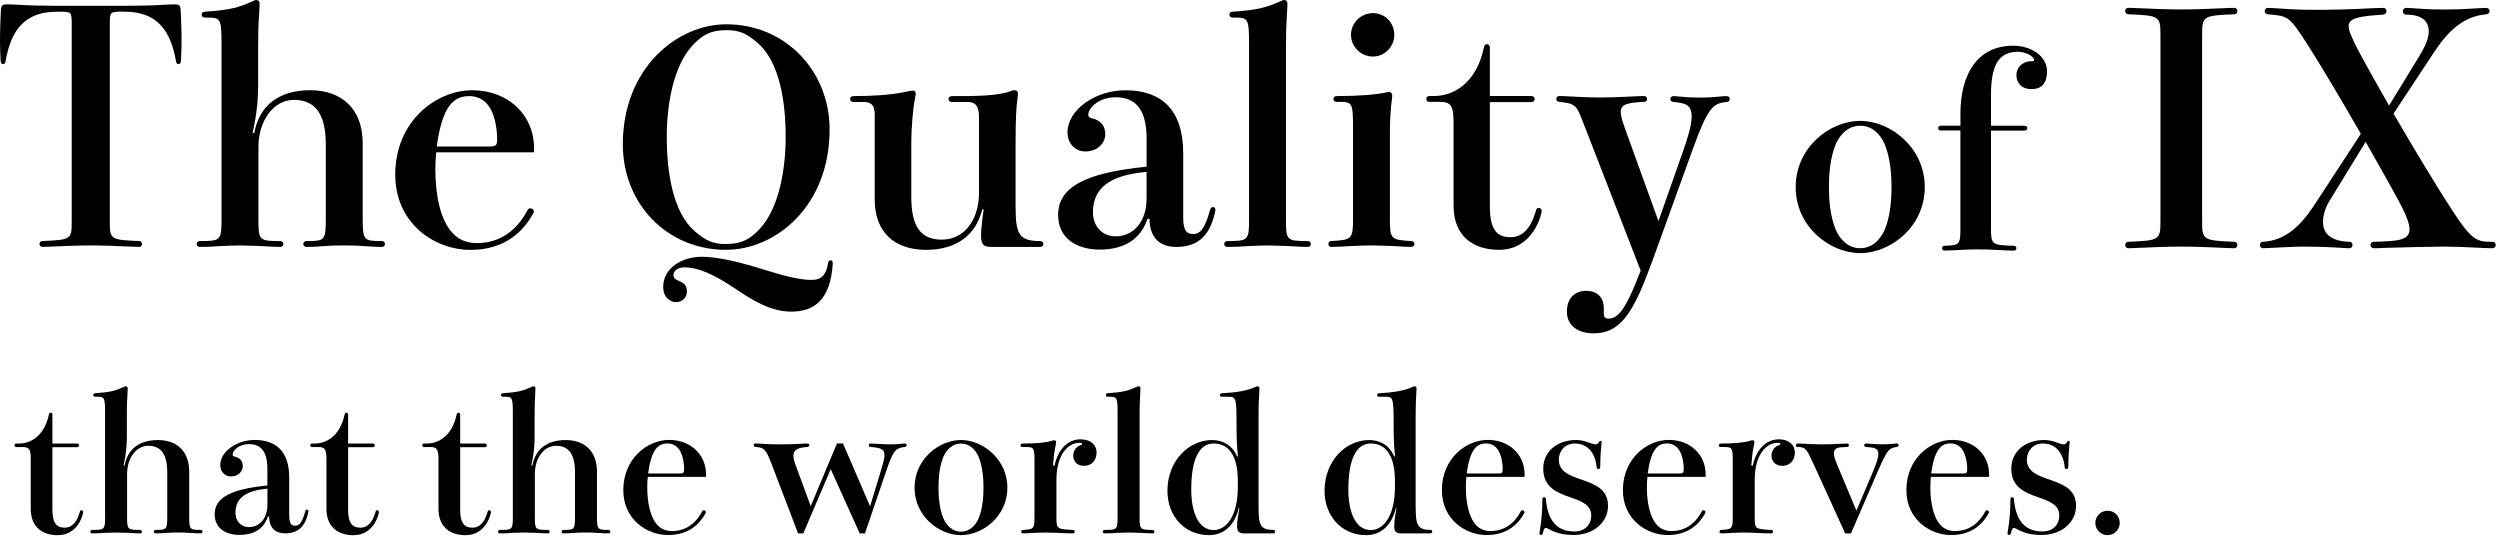 <svg width="570" height="123" viewBox="0 0 570 123" fill="none" xmlns="http://www.w3.org/2000/svg">
<path d="M28.248 1.326C31.055 1.326 35.125 1.264 37.932 1.055C39.069 0.992 39.403 0.992 39.664 0.992C40.937 0.992 41.136 1.19 41.198 2.464C41.261 3.799 41.397 6.533 41.397 9.278C41.397 10.885 41.334 12.481 41.261 13.817C41.198 14.422 40.99 14.621 40.729 14.621C40.468 14.621 40.197 14.485 40.123 13.953C38.923 7.003 35.845 2.662 28.436 2.662H27.706C25.17 2.662 25.034 2.724 25.034 5.396V50.549C25.034 54.556 25.17 54.692 31.713 54.953C32.109 54.953 32.38 55.224 32.38 55.621C32.38 55.955 32.182 56.288 31.713 56.288C31.441 56.288 30.982 56.288 29.573 56.226C26.965 56.09 23.364 55.955 20.693 55.955C18.022 55.955 14.411 56.09 11.813 56.226C10.414 56.288 9.945 56.288 9.673 56.288C9.204 56.288 9.006 55.955 9.006 55.621C9.006 55.224 9.277 54.953 9.673 54.953C16.216 54.681 16.352 54.556 16.352 50.549V5.406C16.352 2.735 16.216 2.672 13.681 2.672H12.95C5.541 2.662 2.473 7.003 1.273 13.953C1.21 14.485 0.939 14.621 0.668 14.621C0.397 14.621 0.198 14.422 0.136 13.817C0.073 12.481 0 10.874 0 9.278C0 6.533 0.136 3.799 0.198 2.464C0.261 1.19 0.47 0.992 1.732 0.992C2.066 0.992 2.463 0.992 3.6 1.055C6.407 1.253 10.341 1.326 13.148 1.326H28.238H28.248Z" fill="black"/>
<path d="M82.701 50.152C82.701 54.827 83.035 54.962 87.105 54.962C87.575 54.962 87.773 55.296 87.773 55.63C87.773 55.964 87.575 56.298 87.105 56.298C86.166 56.298 84.496 56.236 82.764 56.1C81.157 55.964 79.487 55.964 78.486 55.964C77.421 55.964 75.752 55.964 74.145 56.1C72.475 56.236 70.743 56.298 69.939 56.298C69.407 56.298 69.136 55.964 69.136 55.63C69.136 55.296 69.407 54.962 69.939 54.962C73.946 54.962 74.28 54.827 74.28 50.152V32.923C74.28 25.911 71.807 22.77 66.996 22.77C62.593 22.77 58.92 27.173 58.92 33.654V50.152C58.92 54.764 59.118 54.962 63.866 54.962C64.398 54.962 64.596 55.296 64.596 55.63C64.596 55.964 64.398 56.298 63.866 56.298C63.261 56.298 61.33 56.236 59.389 56.1C57.584 56.037 55.716 55.964 54.714 55.964C53.712 55.964 52.043 56.027 50.373 56.1C48.703 56.236 47.096 56.298 45.562 56.298C45.093 56.298 44.832 55.964 44.832 55.63C44.832 55.296 45.103 54.962 45.562 54.962C50.237 54.962 50.509 54.827 50.509 50.152V10.289C50.509 4.216 50.31 4.007 47.232 4.007H46.7C46.23 4.007 45.969 3.673 45.969 3.339C45.969 3.005 46.241 2.671 46.7 2.671C52.575 2.275 54.38 1.732 57.782 0.198C57.98 0.063 58.252 0 58.387 0C58.92 0 59.191 0.334 59.191 0.804C59.191 1.075 59.191 1.471 59.055 3.673C58.92 5.28 58.857 7.618 58.857 11.218V19.232C58.857 22.571 58.586 25.911 57.584 30.314H57.98C59.118 24.032 63.595 20.568 70.732 20.568C77.87 20.568 82.691 24.773 82.691 32.652V50.152H82.701Z" fill="black"/>
<path d="M99.457 34.728C99.321 36.001 99.258 37.264 99.258 38.537C99.258 44.548 100.396 50.152 103.203 53.157C104.674 54.764 106.678 55.432 108.681 55.432C115.694 55.432 118.96 50.423 120.296 47.887C120.432 47.616 120.692 47.491 120.901 47.491C121.298 47.491 121.705 47.762 121.705 48.158C121.705 48.357 121.705 48.492 121.569 48.691C119.294 52.76 115.162 56.976 107.21 56.976C99.258 56.976 90.117 51.101 90.117 39.81C90.117 27.653 99.404 20.578 107.68 20.578C115.955 20.578 121.767 26.317 121.767 33.737V34.739H99.457V34.728ZM111.676 33.393C113.148 33.393 113.346 33.059 113.346 31.723C113.346 28.78 112.616 25.65 111.28 23.98C110.215 22.509 108.473 21.914 107.074 21.914C105.269 21.914 103.798 22.383 102.462 24.116C101.064 25.984 100.062 29.521 99.592 33.403H111.676V33.393Z" fill="black"/>
<path d="M165.577 56.964C151.959 56.964 142.004 46.351 142.004 32.921C142.004 15.494 154.422 5.539 165.577 5.539C179.195 5.539 189.15 16.287 189.15 29.509C189.15 47.134 176.732 56.953 165.577 56.953V56.964ZM189.881 60.032C189.349 68.516 185.54 71.052 180.395 71.052C175.72 71.052 171.515 68.443 167.57 65.771C162.895 62.63 159.285 60.961 156.018 60.961C154.349 60.961 153.545 61.9 153.545 62.693C153.545 63.486 154.077 63.757 154.881 64.091C156.081 64.561 156.613 65.156 156.613 66.491C156.613 67.629 155.81 68.891 154.077 68.891C153.138 68.891 151.208 68.088 151.208 65.416C151.208 61.075 155.549 58.54 160.026 58.54C163.897 58.54 169.313 59.938 174.186 61.482C179.132 63.016 182.472 63.82 185.007 63.82C187.345 63.82 188.347 62.682 188.816 59.948C188.879 59.552 189.088 59.343 189.349 59.343C189.682 59.343 189.881 59.614 189.881 60.011V60.032ZM165.577 55.628C169.386 55.628 171.191 54.292 173.059 52.352C177.734 47.541 179.132 38.264 179.132 31.252C179.132 23.102 177.734 14.159 172.788 9.818C170.179 7.616 168.645 6.875 165.577 6.875C161.768 6.875 159.963 8.21 158.095 10.151C153.42 14.962 152.022 24.176 152.022 31.189C152.022 39.339 153.42 48.355 158.366 52.696C160.975 54.898 162.509 55.639 165.577 55.639V55.628Z" fill="black"/>
<path d="M231.558 47.219C231.558 53.428 232.362 54.962 237.172 54.962C237.642 54.962 237.903 55.296 237.903 55.63C237.903 55.964 237.631 56.298 237.172 56.298H226.017C223.951 56.298 223.679 55.494 223.679 53.491C223.679 52.291 224.076 48.952 224.285 47.752H223.951C222.552 53.428 218.274 56.966 211.126 56.966C203.978 56.966 199.438 52.959 199.438 45.55V26.589C199.438 24.721 199.303 23.25 196.83 23.25H194.555C194.085 23.25 193.824 22.916 193.824 22.582C193.824 22.248 194.096 21.914 194.555 21.914C198.896 21.914 203.039 21.642 205.908 21.048C206.774 20.849 207.912 20.651 208.11 20.651C208.507 20.651 208.778 20.849 208.778 21.319C208.778 21.455 208.778 21.716 208.58 22.655C208.183 24.523 207.776 29.396 207.776 32.203V44.892C207.776 51.633 209.915 54.639 214.726 54.639C220.131 54.639 223.21 49.766 223.21 44.016V27.257C223.21 25.055 223.074 23.25 220.601 23.25H216.99C216.521 23.25 216.26 22.916 216.26 22.582C216.26 22.248 216.531 21.914 216.99 21.914C222.062 21.914 227.54 21.914 230.41 20.776C230.681 20.641 231.015 20.578 231.349 20.578C231.746 20.578 232.08 20.776 232.08 21.309C232.08 21.705 232.017 22.31 231.944 22.843C231.746 24.178 231.548 26.714 231.548 33.257V47.219H231.558Z" fill="black"/>
<path d="M269.763 49.546C269.763 52.886 270.765 53.355 272.1 53.355C273.707 53.355 274.772 51.957 275.909 47.814C276.045 47.418 276.181 47.209 276.577 47.209C276.911 47.209 277.109 47.48 277.109 47.814L277.047 48.284C275.909 53.564 273.311 56.298 268.166 56.298C264.556 56.298 262.093 54.294 262.093 49.891H261.623C259.954 54.9 255.884 56.903 250.74 56.903C245.595 56.903 241.254 54.43 241.254 49.025C241.254 42.743 247.202 39.414 261.425 38.005V31.525C261.425 24.116 258.149 22.175 254.413 22.175C250.406 22.175 248.131 24.71 248.131 26.119C248.131 26.651 248.402 26.85 248.997 26.985C250.197 27.257 252.002 28.05 252.002 30.659C252.002 32.391 250.468 34.53 247.463 34.53C245.261 34.53 243.393 32.86 243.393 30.189C243.393 24.982 249.8 20.578 256.552 20.578C264.838 20.578 269.773 25.055 269.773 34.937V49.557L269.763 49.546ZM261.415 39.195C253.004 39.925 249.195 42.868 249.195 48.409C249.195 51.414 251.136 53.887 254.402 53.887C258.347 53.887 261.415 50.611 261.415 45.341V39.195Z" fill="black"/>
<path d="M280.977 4.007C280.508 4.007 280.309 3.673 280.309 3.339C280.309 3.005 280.508 2.671 280.977 2.671C286.852 2.275 288.72 1.732 292.133 0.198C292.404 0.063 292.602 0 292.8 0C293.27 0 293.531 0.334 293.531 0.804C293.531 1.075 293.531 1.471 293.395 3.673C293.26 6.011 293.197 7.618 293.197 11.218V50.152C293.197 54.764 293.395 54.962 298.143 54.962C298.675 54.962 298.874 55.296 298.874 55.63C298.874 55.964 298.675 56.298 298.143 56.298C297.538 56.298 295.607 56.236 293.667 56.1C291.861 56.037 289.993 55.964 288.992 55.964C287.99 55.964 286.32 56.027 284.65 56.1C282.981 56.236 281.374 56.298 279.84 56.298C279.37 56.298 279.109 55.964 279.109 55.63C279.109 55.296 279.381 54.962 279.84 54.962C284.515 54.962 284.786 54.827 284.786 50.152V10.289C284.786 4.216 284.588 4.007 281.509 4.007H280.977Z" fill="black"/>
<path d="M304.749 23.241C304.28 23.241 304.019 22.907 304.019 22.573C304.019 22.239 304.29 21.905 304.749 21.905C310.03 21.905 313.567 21.571 315.967 21.101C316.166 21.039 316.5 20.966 316.698 20.966C317.094 20.966 317.428 21.237 317.428 21.769C317.428 22.04 317.428 22.103 317.293 23.167C317.157 24.034 316.896 26.903 316.896 30.316V49.882C316.896 54.494 317.094 54.692 321.707 54.953C322.239 54.953 322.51 55.287 322.51 55.621C322.51 55.955 322.239 56.289 321.707 56.289C321.101 56.289 319.369 56.226 317.428 56.091C315.623 56.028 313.692 55.955 312.691 55.955C311.626 55.955 309.884 56.017 308.214 56.091C306.346 56.226 304.541 56.289 303.539 56.289C303.069 56.289 302.871 55.955 302.871 55.621C302.871 55.287 303.069 54.953 303.539 54.953C308.214 54.682 308.485 54.557 308.485 49.882V28.844C308.485 23.971 308.35 23.23 305.876 23.23H304.739L304.749 23.241ZM317.908 7.942C317.908 10.614 315.706 12.889 313.035 12.889C310.228 12.889 308.026 10.614 308.026 7.942C308.026 5.271 310.228 2.996 313.035 2.996C315.842 2.996 317.908 5.271 317.908 7.942Z" fill="black"/>
<path d="M339.687 47.011C339.687 52.489 341.357 54.086 344.425 54.086C346.961 54.086 349.037 52.281 350.237 47.877C350.3 47.543 350.571 47.408 350.842 47.408C351.176 47.408 351.51 47.679 351.51 48.075C351.51 48.681 349.705 56.956 341.764 56.956C336.15 56.956 331.412 54.086 331.412 46.875V27.841C331.412 24.168 330.807 23.229 328.344 23.229H325.871C325.401 23.229 325.203 22.895 325.203 22.561C325.203 22.227 325.401 21.893 325.871 21.893H326.935C331.548 21.893 336.682 18.826 338.351 10.738C338.414 10.269 338.748 10.07 339.019 10.07C339.353 10.07 339.687 10.342 339.687 10.801V21.883H349.1C349.632 21.883 349.903 22.217 349.903 22.551C349.903 22.947 349.632 23.281 349.1 23.281H339.687V46.99V47.011Z" fill="black"/>
<path d="M383.422 35.398C384.893 31.255 385.697 28.448 385.697 26.653C385.697 23.846 384.299 23.512 381.554 23.251C381.084 23.189 380.824 22.917 380.824 22.583C380.824 22.249 381.095 21.915 381.554 21.915C381.752 21.915 382.691 21.978 383.286 22.051C384.622 22.187 385.822 22.249 387.899 22.249C388.963 22.249 390.372 22.187 391.708 22.051C392.375 21.988 393.043 21.915 393.711 21.915C394.181 21.915 394.379 22.249 394.379 22.583C394.379 22.917 394.181 23.189 393.711 23.251C390.643 23.522 389.433 24.389 386.031 33.801L376.879 59.107C372.538 71.065 369.668 76.001 363.324 76.001C359.65 76.001 357.25 74.133 357.25 71.055C357.25 67.977 359.056 66.317 361.654 66.317C364.388 66.317 365.661 68.05 365.661 70.189V71.587C365.661 72.192 365.932 72.651 366.726 72.651C369 72.651 370.795 70.314 374.072 61.694L360.715 27.3C359.442 23.961 358.983 23.564 355.508 23.23C355.038 23.168 354.84 22.896 354.84 22.562C354.84 22.229 355.038 21.895 355.508 21.895C355.842 21.895 356.311 21.895 357.376 21.957C359.379 22.093 362.781 22.229 364.722 22.229C366.663 22.229 368.792 22.166 371.463 22.03C372.799 21.968 374.135 21.895 374.802 21.895C375.335 21.895 375.533 22.229 375.533 22.562C375.533 22.896 375.335 23.23 374.802 23.23C370.994 23.428 369.522 23.762 369.522 25.505C369.522 26.371 369.919 27.644 370.524 29.377L378.131 50.414L383.412 35.387L383.422 35.398Z" fill="black"/>
<path d="M438.845 42.658C438.845 51.727 431.05 57.706 424.132 57.706C417.213 57.706 409.418 51.737 409.418 42.658C409.418 33.58 417.213 27.559 424.132 27.559C431.05 27.559 438.845 33.642 438.845 42.658ZM431.269 42.658C431.269 40.112 431.05 35.969 429.662 32.755C428.723 30.71 426.949 28.665 424.132 28.665C421.314 28.665 419.54 30.71 418.601 32.755C417.213 35.959 416.994 40.112 416.994 42.658C416.994 45.205 417.213 49.295 418.601 52.499C419.54 54.544 421.314 56.589 424.132 56.589C426.949 56.589 428.723 54.544 429.662 52.499C431.05 49.295 431.269 45.194 431.269 42.658Z" fill="black"/>
<path d="M446.973 26.016C446.973 16.729 450.959 10.426 459.025 10.426C463.116 10.426 466.716 12.805 466.716 16.228C466.716 19.16 465.328 20.318 463.178 20.318C460.747 20.318 459.745 18.711 459.745 17.167C459.745 15.236 461.29 13.963 463.064 13.963C463.617 13.963 463.784 13.911 463.784 13.682C463.784 12.857 461.791 11.803 460.131 11.803C455.874 11.803 453.943 14.569 453.943 21.644V28.667H461.571C462.01 28.667 462.239 28.948 462.239 29.22C462.239 29.491 462.02 29.773 461.571 29.773H453.943V51.833C453.943 55.819 454.058 55.871 459.14 56.038C459.578 56.038 459.745 56.309 459.745 56.591C459.745 56.873 459.578 57.144 459.14 57.144C458.639 57.144 456.928 57.092 455.049 56.977C453.338 56.863 451.345 56.863 450.458 56.863C449.519 56.863 447.526 56.915 444.927 57.082C443.988 57.134 443.602 57.134 443.383 57.134C442.997 57.134 442.778 56.863 442.778 56.581C442.778 56.299 442.997 56.028 443.383 56.028C446.701 55.913 446.973 55.913 446.973 52.041V29.752H442.496C442.11 29.752 441.891 29.47 441.891 29.199C441.891 28.927 442.11 28.646 442.558 28.646H446.983V25.995L446.973 26.016Z" fill="black"/>
<path d="M502.082 50.306C502.082 54.689 502.228 54.835 509.387 55.127C509.825 55.127 510.117 55.42 510.117 55.858C510.117 56.223 509.898 56.588 509.387 56.588C509.094 56.588 508.583 56.588 507.049 56.515C504.2 56.369 500.256 56.223 497.334 56.223C494.412 56.223 490.468 56.369 487.619 56.515C486.085 56.588 485.573 56.588 485.281 56.588C484.77 56.588 484.551 56.223 484.551 55.858C484.551 55.42 484.843 55.127 485.281 55.127C492.44 54.835 492.586 54.689 492.586 50.306V8.075C492.586 3.692 492.44 3.546 485.281 3.254C484.843 3.254 484.551 2.962 484.551 2.523C484.551 2.158 484.77 1.793 485.281 1.793C485.573 1.793 486.085 1.793 487.619 1.866C490.468 2.012 494.412 2.158 497.334 2.158C500.256 2.158 504.2 2.012 507.049 1.866C508.583 1.793 509.094 1.793 509.387 1.793C509.898 1.793 510.117 2.158 510.117 2.523C510.117 2.962 509.825 3.254 509.387 3.254C502.228 3.546 502.082 3.692 502.082 8.075V50.296V50.306Z" fill="black"/>
<path d="M545.722 25.91C550.032 33.288 554.926 41.542 559.309 48.262C563.692 54.983 564.86 55.129 568.221 55.129C568.805 55.129 569.024 55.494 569.024 55.859C569.024 56.224 568.805 56.59 568.221 56.59C567.709 56.59 567.052 56.59 565.81 56.517C561.719 56.297 559.236 56.224 557.19 56.224C555.291 56.224 547.914 56.37 543.677 56.517C542.508 56.59 541.632 56.59 541.193 56.59C540.755 56.59 540.463 56.224 540.463 55.859C540.463 55.494 540.755 55.129 541.193 55.129C546.599 54.983 549.374 54.837 549.374 52.28C549.374 50.892 548.498 48.774 546.818 45.633C545.065 42.419 542.362 37.598 539.367 32.338L531.186 45.706C530.09 47.459 529.652 49.139 529.652 50.6C529.652 53.303 531.478 54.983 535.642 55.129C536.153 55.129 536.372 55.494 536.372 55.859C536.372 56.224 536.153 56.59 535.642 56.59C535.35 56.59 535.057 56.59 533.962 56.517C530.675 56.297 527.534 56.224 525.561 56.224C523.589 56.224 520.448 56.37 517.745 56.517C516.503 56.59 516.138 56.59 515.919 56.59C515.554 56.59 515.262 56.297 515.262 55.859C515.262 55.494 515.481 55.129 515.992 55.129C521.178 54.837 524.685 51.33 527.826 46.509L538.271 30.512C533.962 22.988 529.141 14.88 525.78 9.621C521.909 3.704 521.69 3.631 517.088 3.266C516.577 3.193 516.357 2.973 516.357 2.535C516.357 2.17 516.577 1.805 517.088 1.805C517.526 1.805 517.818 1.805 519.937 1.951C523.662 2.243 526.584 2.243 528.41 2.243C530.528 2.243 536.007 2.17 540.828 1.878C542.508 1.805 542.946 1.805 543.312 1.805C543.896 1.805 544.115 2.17 544.115 2.535C544.115 2.9 543.896 3.266 543.312 3.339C537.687 3.704 535.496 4.142 535.496 5.968C535.496 7.064 536.226 8.598 537.395 10.935C539.075 14.15 541.705 18.825 544.7 24.084L551.712 12.616C553.392 9.84 553.757 8.306 553.757 7.137C553.757 4.873 552.223 3.339 548.644 3.339C548.133 3.339 547.841 2.973 547.841 2.535C547.841 2.17 548.133 1.805 548.644 1.805C548.863 1.805 549.448 1.805 550.178 1.878C554.049 2.17 555.876 2.17 557.848 2.17C559.82 2.17 561.792 2.097 565.079 1.878C566.029 1.805 566.614 1.805 566.833 1.805C567.344 1.805 567.636 2.17 567.636 2.535C567.636 2.9 567.344 3.193 566.833 3.266C561.573 3.704 558.067 7.21 554.926 11.958L545.722 25.91Z" fill="black"/>
<path d="M11.94 116.088C11.94 119.349 12.934 120.311 14.77 120.311C16.285 120.311 17.512 119.239 18.23 116.607C18.275 116.408 18.429 116.331 18.584 116.331C18.783 116.331 18.982 116.486 18.982 116.729C18.982 117.083 17.91 122.025 13.178 122.025C9.839 122.025 7.008 120.311 7.008 116.01V104.667C7.008 102.478 6.655 101.925 5.173 101.925H3.703C3.426 101.925 3.305 101.726 3.305 101.527C3.305 101.328 3.426 101.129 3.703 101.129H4.344C7.086 101.129 10.148 99.304 11.155 94.484C11.199 94.208 11.398 94.086 11.553 94.086C11.752 94.086 11.95 94.241 11.95 94.528V101.129H17.567C17.888 101.129 18.043 101.328 18.043 101.527C18.043 101.759 17.888 101.958 17.567 101.958H11.95V116.088H11.94Z" fill="black"/>
<path d="M43.14 117.955C43.14 120.741 43.339 120.818 45.771 120.818C46.047 120.818 46.169 121.017 46.169 121.216C46.169 121.415 46.047 121.614 45.771 121.614C45.218 121.614 44.223 121.57 43.184 121.493C42.233 121.415 41.238 121.415 40.641 121.415C40 121.415 39.005 121.415 38.054 121.493C37.059 121.57 36.02 121.614 35.544 121.614C35.224 121.614 35.069 121.415 35.069 121.216C35.069 121.017 35.224 120.818 35.544 120.818C37.932 120.818 38.131 120.741 38.131 117.955V107.684C38.131 103.505 36.661 101.636 33.797 101.636C31.166 101.636 28.977 104.267 28.977 108.126V117.955C28.977 120.697 29.099 120.818 31.918 120.818C32.238 120.818 32.36 121.017 32.36 121.216C32.36 121.415 32.238 121.614 31.918 121.614C31.564 121.614 30.403 121.57 29.253 121.493C28.181 121.449 27.064 121.415 26.467 121.415C25.87 121.415 24.875 121.46 23.88 121.493C22.885 121.57 21.934 121.614 21.017 121.614C20.74 121.614 20.574 121.415 20.574 121.216C20.574 121.017 20.729 120.818 21.017 120.818C23.803 120.818 23.957 120.741 23.957 117.955V94.195C23.957 90.569 23.836 90.458 22.012 90.458H21.691C21.415 90.458 21.249 90.259 21.249 90.06C21.249 89.861 21.403 89.662 21.691 89.662C25.196 89.419 26.268 89.11 28.291 88.192C28.413 88.115 28.568 88.07 28.645 88.07C28.966 88.07 29.121 88.269 29.121 88.546C29.121 88.701 29.121 88.944 29.043 90.259C28.966 91.21 28.922 92.603 28.922 94.759V99.535C28.922 101.526 28.767 103.516 28.17 106.147H28.413C29.087 102.41 31.752 100.332 36.02 100.332C40.287 100.332 43.14 102.841 43.14 107.54V117.966V117.955Z" fill="black"/>
<path d="M65.95 117.589C65.95 119.579 66.547 119.856 67.343 119.856C68.293 119.856 68.935 119.015 69.609 116.55C69.686 116.318 69.764 116.196 70.007 116.196C70.206 116.196 70.328 116.351 70.328 116.55L70.284 116.826C69.609 119.966 68.05 121.603 64.988 121.603C62.843 121.603 61.361 120.409 61.361 117.777H61.085C60.09 120.762 57.669 121.956 54.595 121.956C51.521 121.956 48.945 120.486 48.945 117.258C48.945 113.521 52.483 111.531 60.963 110.69V106.832C60.963 102.42 59.017 101.259 56.784 101.259C54.396 101.259 53.047 102.774 53.047 103.603C53.047 103.924 53.202 104.034 53.567 104.123C54.285 104.278 55.358 104.764 55.358 106.312C55.358 107.351 54.44 108.623 52.649 108.623C51.333 108.623 50.217 107.628 50.217 106.036C50.217 102.929 54.042 100.309 58.056 100.309C62.986 100.309 65.939 102.973 65.939 108.866V117.578L65.95 117.589ZM60.974 111.42C55.955 111.851 53.688 113.609 53.688 116.915C53.688 118.706 54.838 120.176 56.795 120.176C59.139 120.176 60.974 118.231 60.974 115.08V111.42Z" fill="black"/>
<path d="M79.361 116.088C79.361 119.349 80.356 120.311 82.192 120.311C83.706 120.311 84.934 119.239 85.652 116.607C85.697 116.408 85.851 116.331 86.006 116.331C86.205 116.331 86.404 116.486 86.404 116.729C86.404 117.083 85.332 122.025 80.6 122.025C77.261 122.025 74.43 120.311 74.43 116.01V104.667C74.43 102.478 74.077 101.925 72.595 101.925H71.125C70.848 101.925 70.727 101.726 70.727 101.527C70.727 101.328 70.848 101.129 71.125 101.129H71.766C74.508 101.129 77.57 99.304 78.576 94.484C78.621 94.208 78.82 94.086 78.974 94.086C79.173 94.086 79.372 94.241 79.372 94.528V101.129H84.989C85.309 101.129 85.464 101.328 85.464 101.527C85.464 101.759 85.309 101.958 84.989 101.958H79.372V116.088H79.361Z" fill="black"/>
<path d="M104.908 116.088C104.908 119.349 105.903 120.311 107.739 120.311C109.253 120.311 110.481 119.239 111.199 116.607C111.243 116.408 111.398 116.331 111.553 116.331C111.752 116.331 111.951 116.486 111.951 116.729C111.951 117.083 110.879 122.025 106.147 122.025C102.808 122.025 99.977 120.311 99.977 116.01V104.667C99.977 102.478 99.623 101.925 98.142 101.925H96.671C96.395 101.925 96.273 101.726 96.273 101.527C96.273 101.328 96.395 101.129 96.671 101.129H97.313C100.055 101.129 103.117 99.304 104.123 94.484C104.167 94.208 104.366 94.086 104.521 94.086C104.72 94.086 104.919 94.241 104.919 94.528V101.129H110.536C110.856 101.129 111.011 101.328 111.011 101.527C111.011 101.759 110.856 101.958 110.536 101.958H104.919V116.088H104.908Z" fill="black"/>
<path d="M136.108 117.955C136.108 120.741 136.307 120.818 138.74 120.818C139.016 120.818 139.138 121.017 139.138 121.216C139.138 121.415 139.016 121.614 138.74 121.614C138.187 121.614 137.192 121.57 136.153 121.493C135.202 121.415 134.207 121.415 133.61 121.415C132.969 121.415 131.973 121.415 131.023 121.493C130.028 121.57 128.988 121.614 128.513 121.614C128.192 121.614 128.038 121.415 128.038 121.216C128.038 121.017 128.192 120.818 128.513 120.818C130.901 120.818 131.1 120.741 131.1 117.955V107.684C131.1 103.505 129.63 101.636 126.766 101.636C124.135 101.636 121.946 104.267 121.946 108.126V117.955C121.946 120.697 122.067 120.818 124.887 120.818C125.207 120.818 125.329 121.017 125.329 121.216C125.329 121.415 125.207 121.614 124.887 121.614C124.533 121.614 123.372 121.57 122.222 121.493C121.15 121.449 120.033 121.415 119.436 121.415C118.839 121.415 117.844 121.46 116.849 121.493C115.854 121.57 114.903 121.614 113.985 121.614C113.709 121.614 113.543 121.415 113.543 121.216C113.543 121.017 113.698 120.818 113.985 120.818C116.771 120.818 116.926 120.741 116.926 117.955V94.195C116.926 90.569 116.805 90.458 114.98 90.458H114.66C114.383 90.458 114.217 90.259 114.217 90.06C114.217 89.861 114.372 89.662 114.66 89.662C118.164 89.419 119.237 89.11 121.26 88.192C121.382 88.115 121.537 88.07 121.614 88.07C121.935 88.07 122.089 88.269 122.089 88.546C122.089 88.701 122.089 88.944 122.012 90.259C121.935 91.21 121.89 92.603 121.89 94.759V99.535C121.89 101.526 121.736 103.516 121.139 106.147H121.382C122.056 102.41 124.721 100.332 128.988 100.332C133.256 100.332 136.108 102.841 136.108 107.54V117.966V117.955Z" fill="black"/>
<path d="M147.697 108.755C147.619 109.507 147.575 110.269 147.575 111.021C147.575 114.603 148.249 117.942 149.919 119.733C150.792 120.684 151.986 121.082 153.18 121.082C157.36 121.082 159.306 118.097 160.102 116.583C160.179 116.428 160.345 116.339 160.455 116.339C160.699 116.339 160.931 116.494 160.931 116.737C160.931 116.859 160.931 116.936 160.853 117.058C159.505 119.49 157.028 121.989 152.296 121.989C147.564 121.989 142.113 118.484 142.113 111.762C142.113 104.52 147.641 100.297 152.583 100.297C157.525 100.297 160.975 103.724 160.975 108.136V108.733H147.686L147.697 108.755ZM154.983 107.959C155.856 107.959 155.978 107.76 155.978 106.964C155.978 105.217 155.535 103.337 154.739 102.342C154.098 101.469 153.07 101.104 152.23 101.104C151.157 101.104 150.284 101.38 149.488 102.42C148.647 103.536 148.05 105.637 147.774 107.948H154.972L154.983 107.959Z" fill="black"/>
<path d="M200.988 106.767C201.43 105.418 201.663 104.423 201.663 103.749C201.663 102.433 200.789 102.079 198.523 101.913C198.246 101.869 198.081 101.758 198.081 101.515C198.081 101.316 198.235 101.117 198.523 101.117C198.678 101.117 198.877 101.117 199.993 101.195C201.11 101.272 202.426 101.316 203.222 101.316C203.819 101.316 204.416 101.272 204.935 101.239C205.654 101.161 206.008 101.117 206.284 101.117C206.561 101.117 206.726 101.272 206.726 101.471C206.726 101.67 206.572 101.869 206.284 101.913C204.449 102.19 203.819 102.267 202.304 106.689L197.207 121.615H196.013L189.401 106.966L183.155 121.615H181.961L175.836 105.573C174.564 102.311 174.122 102.024 172.253 101.913C171.977 101.869 171.855 101.67 171.855 101.515C171.855 101.316 171.977 101.117 172.253 101.117C172.696 101.117 172.806 101.117 173.89 101.195C175.205 101.272 176.554 101.316 177.793 101.316C179.263 101.316 180.534 101.272 181.618 101.239C182.735 101.161 183.608 101.117 184.083 101.117C184.404 101.117 184.526 101.316 184.526 101.515C184.526 101.67 184.404 101.869 184.083 101.913C181.939 102.035 180.899 102.554 180.899 103.903C180.899 104.456 181.054 105.175 181.419 106.092L184.846 115.402L190.817 101.117H192.21L198.379 115.446L201.01 106.767H200.988Z" fill="black"/>
<path d="M229.688 111.188C229.688 117.712 224.072 122.012 219.096 122.012C214.121 122.012 208.516 117.712 208.516 111.188C208.516 104.665 214.132 100.32 219.096 100.32C224.06 100.32 229.688 104.699 229.688 111.188ZM224.237 111.188C224.237 109.353 224.083 106.368 223.088 104.068C222.413 102.598 221.142 101.127 219.107 101.127C217.073 101.127 215.802 102.598 215.127 104.068C214.132 106.379 213.977 109.364 213.977 111.188C213.977 113.013 214.132 115.965 215.127 118.275C215.802 119.746 217.073 121.216 219.107 121.216C221.142 121.216 222.413 119.746 223.088 118.275C224.083 115.965 224.237 113.024 224.237 111.188Z" fill="black"/>
<path d="M240.437 106.134C241.189 102.585 243.378 100.164 246.363 100.164C248.751 100.164 250.023 101.513 250.023 103.149C250.023 104.985 248.873 106.212 247.159 106.212C245.611 106.212 244.694 105.217 244.694 103.901C244.694 102.663 245.49 101.789 246.363 101.513C246.64 101.436 246.717 101.358 246.717 101.192C246.717 101.071 246.562 100.96 246.12 100.96C243.411 100.96 240.868 103.779 240.868 109.396V117.953C240.868 120.54 240.946 120.662 244.605 120.817C244.926 120.817 245.048 121.016 245.048 121.215C245.048 121.414 244.926 121.613 244.605 121.613C243.455 121.613 242.295 121.569 241.101 121.491C240.028 121.447 238.956 121.414 238.359 121.414C237.762 121.414 236.767 121.458 235.816 121.491C234.776 121.569 233.781 121.613 233.273 121.613C232.996 121.613 232.831 121.414 232.831 121.215C232.831 121.016 232.985 120.817 233.273 120.817C235.661 120.662 235.86 120.585 235.86 117.953V104.863C235.86 102.033 235.661 101.922 233.792 101.922H233.118C232.842 101.922 232.676 101.723 232.676 101.524C232.676 101.325 232.831 101.126 233.118 101.126C236.258 101.126 238.536 100.927 239.962 100.452C240.205 100.374 240.238 100.374 240.36 100.374C240.603 100.374 240.802 100.529 240.802 100.816C240.802 100.971 240.68 101.657 240.559 102.165C240.36 103.116 240.205 104.631 240.083 106.145H240.437V106.134Z" fill="black"/>
<path d="M252.542 90.458C252.266 90.458 252.144 90.259 252.144 90.06C252.144 89.861 252.266 89.662 252.542 89.662C256.047 89.419 257.164 89.11 259.187 88.192C259.342 88.115 259.464 88.07 259.585 88.07C259.862 88.07 260.027 88.269 260.027 88.546C260.027 88.701 260.027 88.944 259.95 90.259C259.873 91.653 259.828 92.603 259.828 94.759V117.955C259.828 120.697 259.95 120.818 262.769 120.818C263.09 120.818 263.212 121.017 263.212 121.216C263.212 121.415 263.09 121.614 262.769 121.614C262.416 121.614 261.255 121.57 260.105 121.493C259.032 121.449 257.916 121.415 257.319 121.415C256.722 121.415 255.727 121.46 254.732 121.493C253.736 121.57 252.786 121.614 251.868 121.614C251.592 121.614 251.426 121.415 251.426 121.216C251.426 121.017 251.581 120.818 251.868 120.818C254.654 120.818 254.809 120.741 254.809 117.955V94.195C254.809 90.569 254.687 90.458 252.863 90.458H252.542Z" fill="black"/>
<path d="M286.961 115.998C286.961 119.702 287.437 120.818 290.3 120.818C290.577 120.818 290.742 121.017 290.742 121.216C290.742 121.415 290.588 121.614 290.223 121.614H283.655C282.417 121.614 282.063 121.139 282.063 119.945C282.063 118.828 282.262 117.634 282.583 115.766H282.461C281.466 119.901 278.957 122.013 275.651 122.013C270.123 122.013 266.176 117.712 266.176 111.907C266.176 105.097 270.996 100.332 276.358 100.332C278.271 100.332 280.781 101.083 282.052 104.068H282.251C282.008 101.879 281.931 99.933 281.931 97.07C281.931 90.58 281.809 90.458 279.985 90.458H278.548C278.271 90.458 278.15 90.304 278.15 90.06C278.15 89.861 278.271 89.707 278.592 89.662C281.699 89.508 284.485 89.11 286.386 88.148C286.508 88.103 286.63 88.07 286.707 88.07C286.983 88.07 287.149 88.269 287.149 88.546C287.149 88.701 287.149 88.944 287.072 90.259C286.994 91.653 286.95 92.603 286.95 94.759V116.009L286.961 115.998ZM282.229 109.751C282.229 102.941 279.487 101.116 276.701 101.116C273.395 101.116 271.604 104.743 271.604 111.62C271.604 116.44 273.075 120.852 276.734 120.852C279.565 120.852 282.229 117.745 282.229 110.945V109.751Z" fill="black"/>
<path d="M322.782 115.998C322.782 119.702 323.257 120.818 326.12 120.818C326.397 120.818 326.563 121.017 326.563 121.216C326.563 121.415 326.408 121.614 326.043 121.614H319.476C318.237 121.614 317.884 121.139 317.884 119.945C317.884 118.828 318.083 117.634 318.403 115.766H318.282C317.287 119.901 314.777 122.013 311.471 122.013C305.943 122.013 301.996 117.712 301.996 111.907C301.996 105.097 306.817 100.332 312.179 100.332C314.091 100.332 316.601 101.083 317.873 104.068H318.072C317.828 101.879 317.751 99.933 317.751 97.07C317.751 90.58 317.629 90.458 315.805 90.458H314.368C314.091 90.458 313.97 90.304 313.97 90.06C313.97 89.861 314.091 89.707 314.412 89.662C317.519 89.508 320.305 89.11 322.207 88.148C322.328 88.103 322.45 88.07 322.527 88.07C322.804 88.07 322.969 88.269 322.969 88.546C322.969 88.701 322.969 88.944 322.892 90.259C322.815 91.653 322.77 92.603 322.77 94.759V116.009L322.782 115.998ZM318.05 109.751C318.05 102.941 315.308 101.116 312.521 101.116C309.216 101.116 307.425 104.743 307.425 111.62C307.425 116.44 308.895 120.852 312.555 120.852C315.385 120.852 318.05 117.745 318.05 110.945V109.751Z" fill="black"/>
<path d="M334.333 108.755C334.256 109.507 334.212 110.269 334.212 111.021C334.212 114.603 334.886 117.942 336.556 119.733C337.429 120.684 338.623 121.082 339.817 121.082C343.996 121.082 345.942 118.097 346.738 116.583C346.816 116.428 346.981 116.339 347.092 116.339C347.335 116.339 347.567 116.494 347.567 116.737C347.567 116.859 347.567 116.936 347.49 117.058C346.141 119.49 343.665 121.989 338.933 121.989C334.201 121.989 328.75 118.484 328.75 111.762C328.75 104.52 334.278 100.297 339.22 100.297C344.162 100.297 347.612 103.724 347.612 108.136V108.733H334.322L334.333 108.755ZM341.619 107.959C342.493 107.959 342.614 107.76 342.614 106.964C342.614 105.217 342.172 103.337 341.376 102.342C340.735 101.469 339.707 101.104 338.866 101.104C337.794 101.104 336.92 101.38 336.124 102.42C335.284 103.536 334.687 105.637 334.411 107.948H341.608L341.619 107.959Z" fill="black"/>
<path d="M365.092 101.912C364.937 103.151 364.849 104.743 364.849 106.49C364.849 106.81 364.65 106.932 364.451 106.932C364.252 106.932 364.053 106.81 364.053 106.611C363.809 103.825 362.383 101.116 359.033 101.116C356.767 101.116 355.407 102.907 355.407 104.776C355.407 107.562 357.917 108.435 360.581 109.353C363.522 110.392 366.629 111.465 366.629 115.323C366.629 119.182 363.201 121.968 358.834 121.968C356.601 121.968 354.976 121.648 353.019 120.575C352.775 120.453 352.621 120.376 352.422 120.376C352.101 120.376 351.979 120.697 351.78 121.57C351.703 121.847 351.537 121.968 351.338 121.968C351.183 121.968 350.984 121.847 350.984 121.614C350.984 121.537 351.029 121.294 351.106 120.818C351.427 118.95 351.659 116.761 351.659 113.776C351.659 113.499 351.858 113.378 352.057 113.378C352.256 113.378 352.455 113.499 352.455 113.731C352.93 119.823 355.993 121.172 358.978 121.172C361.488 121.172 362.803 119.503 362.803 117.546C362.803 115.08 360.57 114.284 358.104 113.411C355.164 112.371 351.858 111.222 351.858 106.843C351.858 102.941 355.042 100.32 359.376 100.32C360.57 100.32 361.521 100.641 362.284 100.917C362.958 101.161 363.4 101.315 363.832 101.315C364.185 101.315 364.429 101.039 364.628 100.674C364.705 100.552 364.782 100.519 364.904 100.519C365.059 100.519 365.18 100.641 365.18 100.796L365.059 101.912H365.092Z" fill="black"/>
<path d="M375.607 108.755C375.529 109.507 375.485 110.269 375.485 111.021C375.485 114.603 376.16 117.942 377.829 119.733C378.702 120.684 379.897 121.082 381.091 121.082C385.27 121.082 387.216 118.097 388.012 116.583C388.089 116.428 388.255 116.339 388.365 116.339C388.609 116.339 388.841 116.494 388.841 116.737C388.841 116.859 388.841 116.936 388.763 117.058C387.415 119.49 384.938 121.989 380.206 121.989C375.474 121.989 370.023 118.484 370.023 111.762C370.023 104.52 375.551 100.297 380.494 100.297C385.436 100.297 388.885 103.724 388.885 108.136V108.733H375.596L375.607 108.755ZM382.893 107.959C383.766 107.959 383.888 107.76 383.888 106.964C383.888 105.217 383.446 103.337 382.649 102.342C382.008 101.469 380.98 101.104 380.14 101.104C379.067 101.104 378.194 101.38 377.398 102.42C376.558 103.536 375.961 105.637 375.684 107.948H382.882L382.893 107.959Z" fill="black"/>
<path d="M399.644 106.134C400.396 102.585 402.585 100.164 405.57 100.164C407.958 100.164 409.23 101.513 409.23 103.149C409.23 104.985 408.08 106.212 406.366 106.212C404.818 106.212 403.901 105.217 403.901 103.901C403.901 102.663 404.697 101.789 405.57 101.513C405.847 101.436 405.924 101.358 405.924 101.192C405.924 101.071 405.769 100.96 405.327 100.96C402.618 100.96 400.075 103.779 400.075 109.396V117.953C400.075 120.54 400.153 120.662 403.812 120.817C404.133 120.817 404.255 121.016 404.255 121.215C404.255 121.414 404.133 121.613 403.812 121.613C402.663 121.613 401.502 121.569 400.308 121.491C399.235 121.447 398.163 121.414 397.566 121.414C396.969 121.414 395.974 121.458 395.023 121.491C393.983 121.569 392.988 121.613 392.48 121.613C392.203 121.613 392.038 121.414 392.038 121.215C392.038 121.016 392.192 120.817 392.48 120.817C394.868 120.662 395.067 120.585 395.067 117.953V104.863C395.067 102.033 394.868 101.922 392.999 101.922H392.325C392.049 101.922 391.883 101.723 391.883 101.524C391.883 101.325 392.038 101.126 392.325 101.126C395.465 101.126 397.743 100.927 399.169 100.452C399.412 100.374 399.445 100.374 399.567 100.374C399.81 100.374 400.009 100.529 400.009 100.816C400.009 100.971 399.887 101.657 399.766 102.165C399.567 103.116 399.412 104.631 399.29 106.145H399.644V106.134Z" fill="black"/>
<path d="M426.951 107.729C427.824 105.661 428.267 104.346 428.267 103.505C428.267 102.156 427.316 102.035 425.481 101.913C425.204 101.913 425.038 101.714 425.038 101.515C425.038 101.316 425.16 101.117 425.481 101.117C425.757 101.117 426.232 101.161 426.675 101.195C427.714 101.272 428.665 101.316 429.339 101.316C429.892 101.316 430.975 101.239 431.771 101.161C432.125 101.117 432.247 101.117 432.446 101.117C432.722 101.117 432.888 101.272 432.888 101.471C432.888 101.67 432.733 101.869 432.446 101.913C430.577 102.19 430.301 102.554 427.99 107.806L422.02 121.615H420.704L413.385 105.573C411.915 102.389 411.671 101.913 409.847 101.913C409.571 101.913 409.449 101.714 409.449 101.515C409.449 101.316 409.571 101.117 409.847 101.117C410.09 101.117 410.323 101.117 411.085 101.161C412.401 101.239 414.026 101.316 415.342 101.316C416.459 101.316 418.405 101.272 420.24 101.161C420.76 101.117 420.959 101.117 421.158 101.117C421.401 101.117 421.556 101.316 421.556 101.515C421.556 101.714 421.434 101.869 421.158 101.913L419.72 101.991C418.526 102.068 418.128 102.588 418.128 103.417C418.128 104.091 418.482 105.053 418.924 106.081L423.258 116.43L426.962 107.718L426.951 107.729Z" fill="black"/>
<path d="M440.24 108.755C440.162 109.507 440.118 110.269 440.118 111.021C440.118 114.603 440.792 117.942 442.462 119.733C443.335 120.684 444.529 121.082 445.723 121.082C449.903 121.082 451.848 118.097 452.644 116.583C452.722 116.428 452.888 116.339 452.998 116.339C453.242 116.339 453.474 116.494 453.474 116.737C453.474 116.859 453.474 116.936 453.396 117.058C452.047 119.49 449.571 121.989 444.839 121.989C440.107 121.989 434.656 118.484 434.656 111.762C434.656 104.52 440.184 100.297 445.126 100.297C450.068 100.297 453.518 103.724 453.518 108.136V108.733H440.229L440.24 108.755ZM447.526 107.959C448.399 107.959 448.521 107.76 448.521 106.964C448.521 105.217 448.078 103.337 447.282 102.342C446.641 101.469 445.613 101.104 444.773 101.104C443.7 101.104 442.827 101.38 442.031 102.42C441.19 103.536 440.593 105.637 440.317 107.948H447.514L447.526 107.959Z" fill="black"/>
<path d="M471.807 101.912C471.652 103.151 471.564 104.743 471.564 106.49C471.564 106.81 471.365 106.932 471.166 106.932C470.967 106.932 470.768 106.81 470.768 106.611C470.524 103.825 469.098 101.116 465.748 101.116C463.482 101.116 462.122 102.907 462.122 104.776C462.122 107.562 464.631 108.435 467.296 109.353C470.237 110.392 473.344 111.465 473.344 115.323C473.344 119.182 469.916 121.968 465.549 121.968C463.316 121.968 461.69 121.648 459.734 120.575C459.49 120.453 459.336 120.376 459.137 120.376C458.816 120.376 458.694 120.697 458.495 121.57C458.418 121.847 458.252 121.968 458.053 121.968C457.898 121.968 457.699 121.847 457.699 121.614C457.699 121.537 457.743 121.294 457.821 120.818C458.141 118.95 458.374 116.761 458.374 113.776C458.374 113.499 458.573 113.378 458.772 113.378C458.971 113.378 459.17 113.499 459.17 113.731C459.645 119.823 462.708 121.172 465.693 121.172C468.203 121.172 469.518 119.503 469.518 117.546C469.518 115.08 467.285 114.284 464.819 113.411C461.878 112.371 458.573 111.222 458.573 106.843C458.573 102.941 461.757 100.32 466.091 100.32C467.285 100.32 468.236 100.641 468.999 100.917C469.673 101.161 470.115 101.315 470.546 101.315C470.9 101.315 471.143 101.039 471.342 100.674C471.42 100.552 471.497 100.519 471.619 100.519C471.774 100.519 471.895 100.641 471.895 100.796L471.774 101.912H471.807Z" fill="black"/>
<path d="M483.307 119.228C483.307 120.742 482.068 122.014 480.521 122.014C478.973 122.014 477.734 120.742 477.734 119.228C477.734 117.713 478.973 116.441 480.521 116.441C482.068 116.441 483.307 117.68 483.307 119.228Z" fill="black"/>
</svg>
